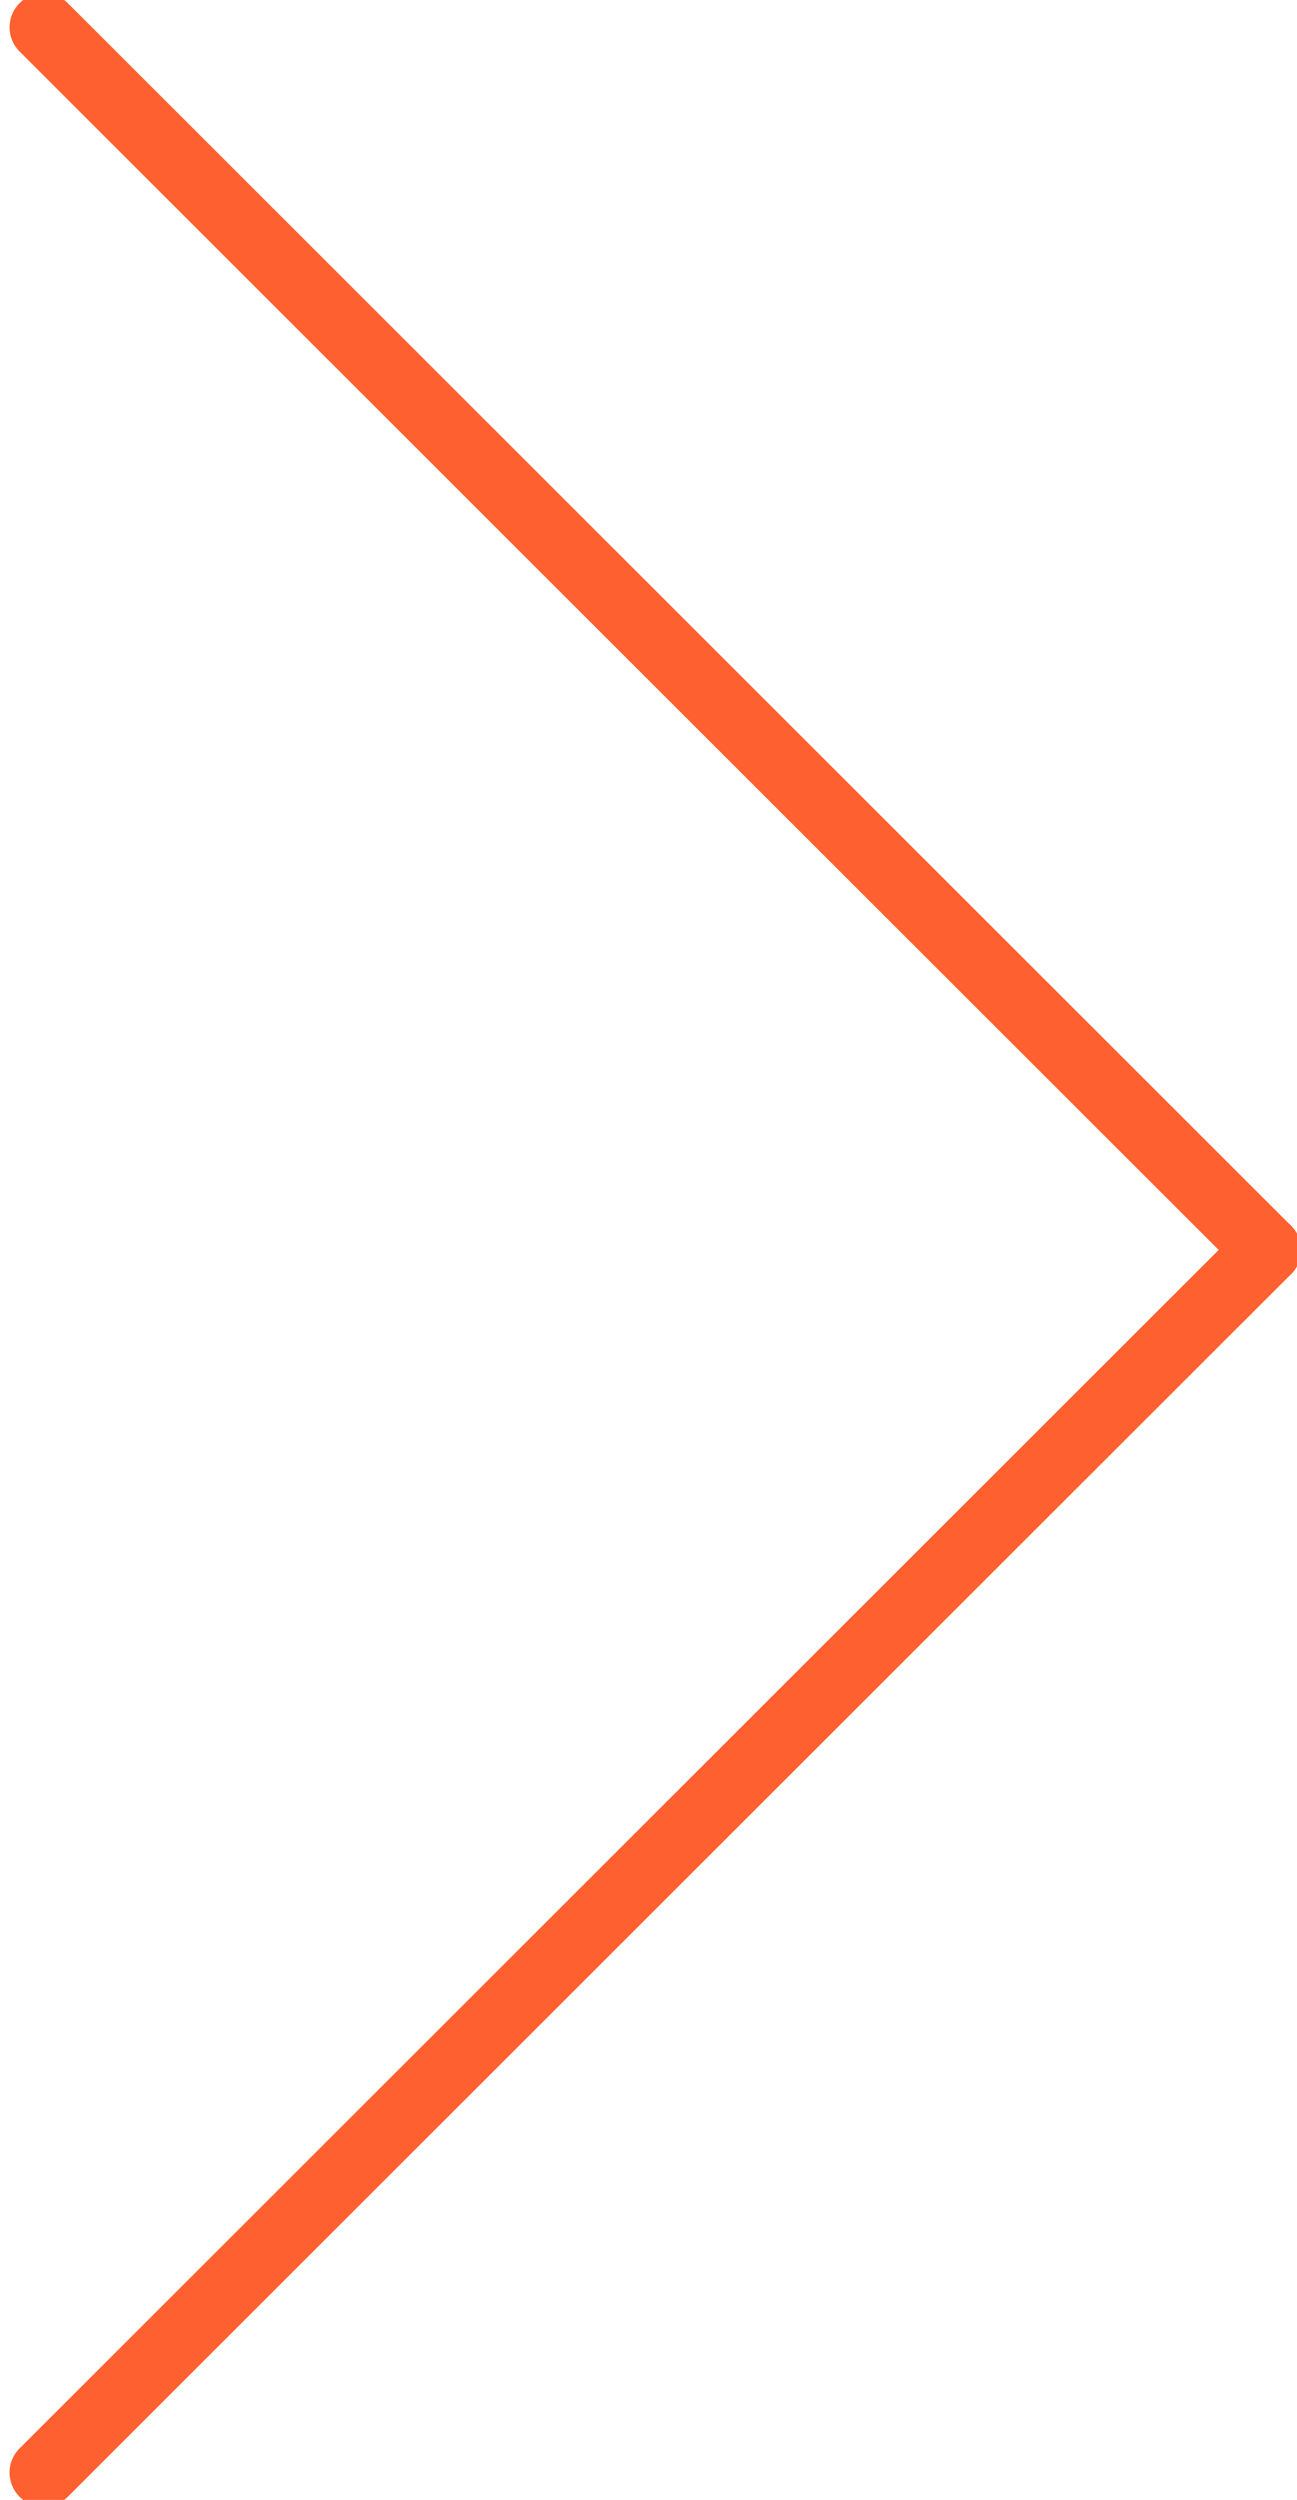 <?xml version="1.0" encoding="utf-8"?>
<!-- Generator: Adobe Illustrator 26.3.1, SVG Export Plug-In . SVG Version: 6.00 Build 0)  -->
<svg version="1.1" id="Livello_1" xmlns="http://www.w3.org/2000/svg" xmlns:xlink="http://www.w3.org/1999/xlink" x="0px" y="0px"
	 viewBox="0 0 95 183" style="enable-background:new 0 0 95 183;" xml:space="preserve">
<style type="text/css">
	.st0{fill:none;stroke:#ff602f;stroke-width:5;stroke-linecap:round;stroke-linejoin:round;stroke-miterlimit:10;}
</style>
<g>
	<g>
		<line class="st0" x1="3.2" y1="2" x2="92.8" y2="91.5"/>
	</g>
	<g>
		<line class="st0" x1="3.2" y1="181" x2="92.8" y2="91.5"/>
	</g>
</g>
</svg>
